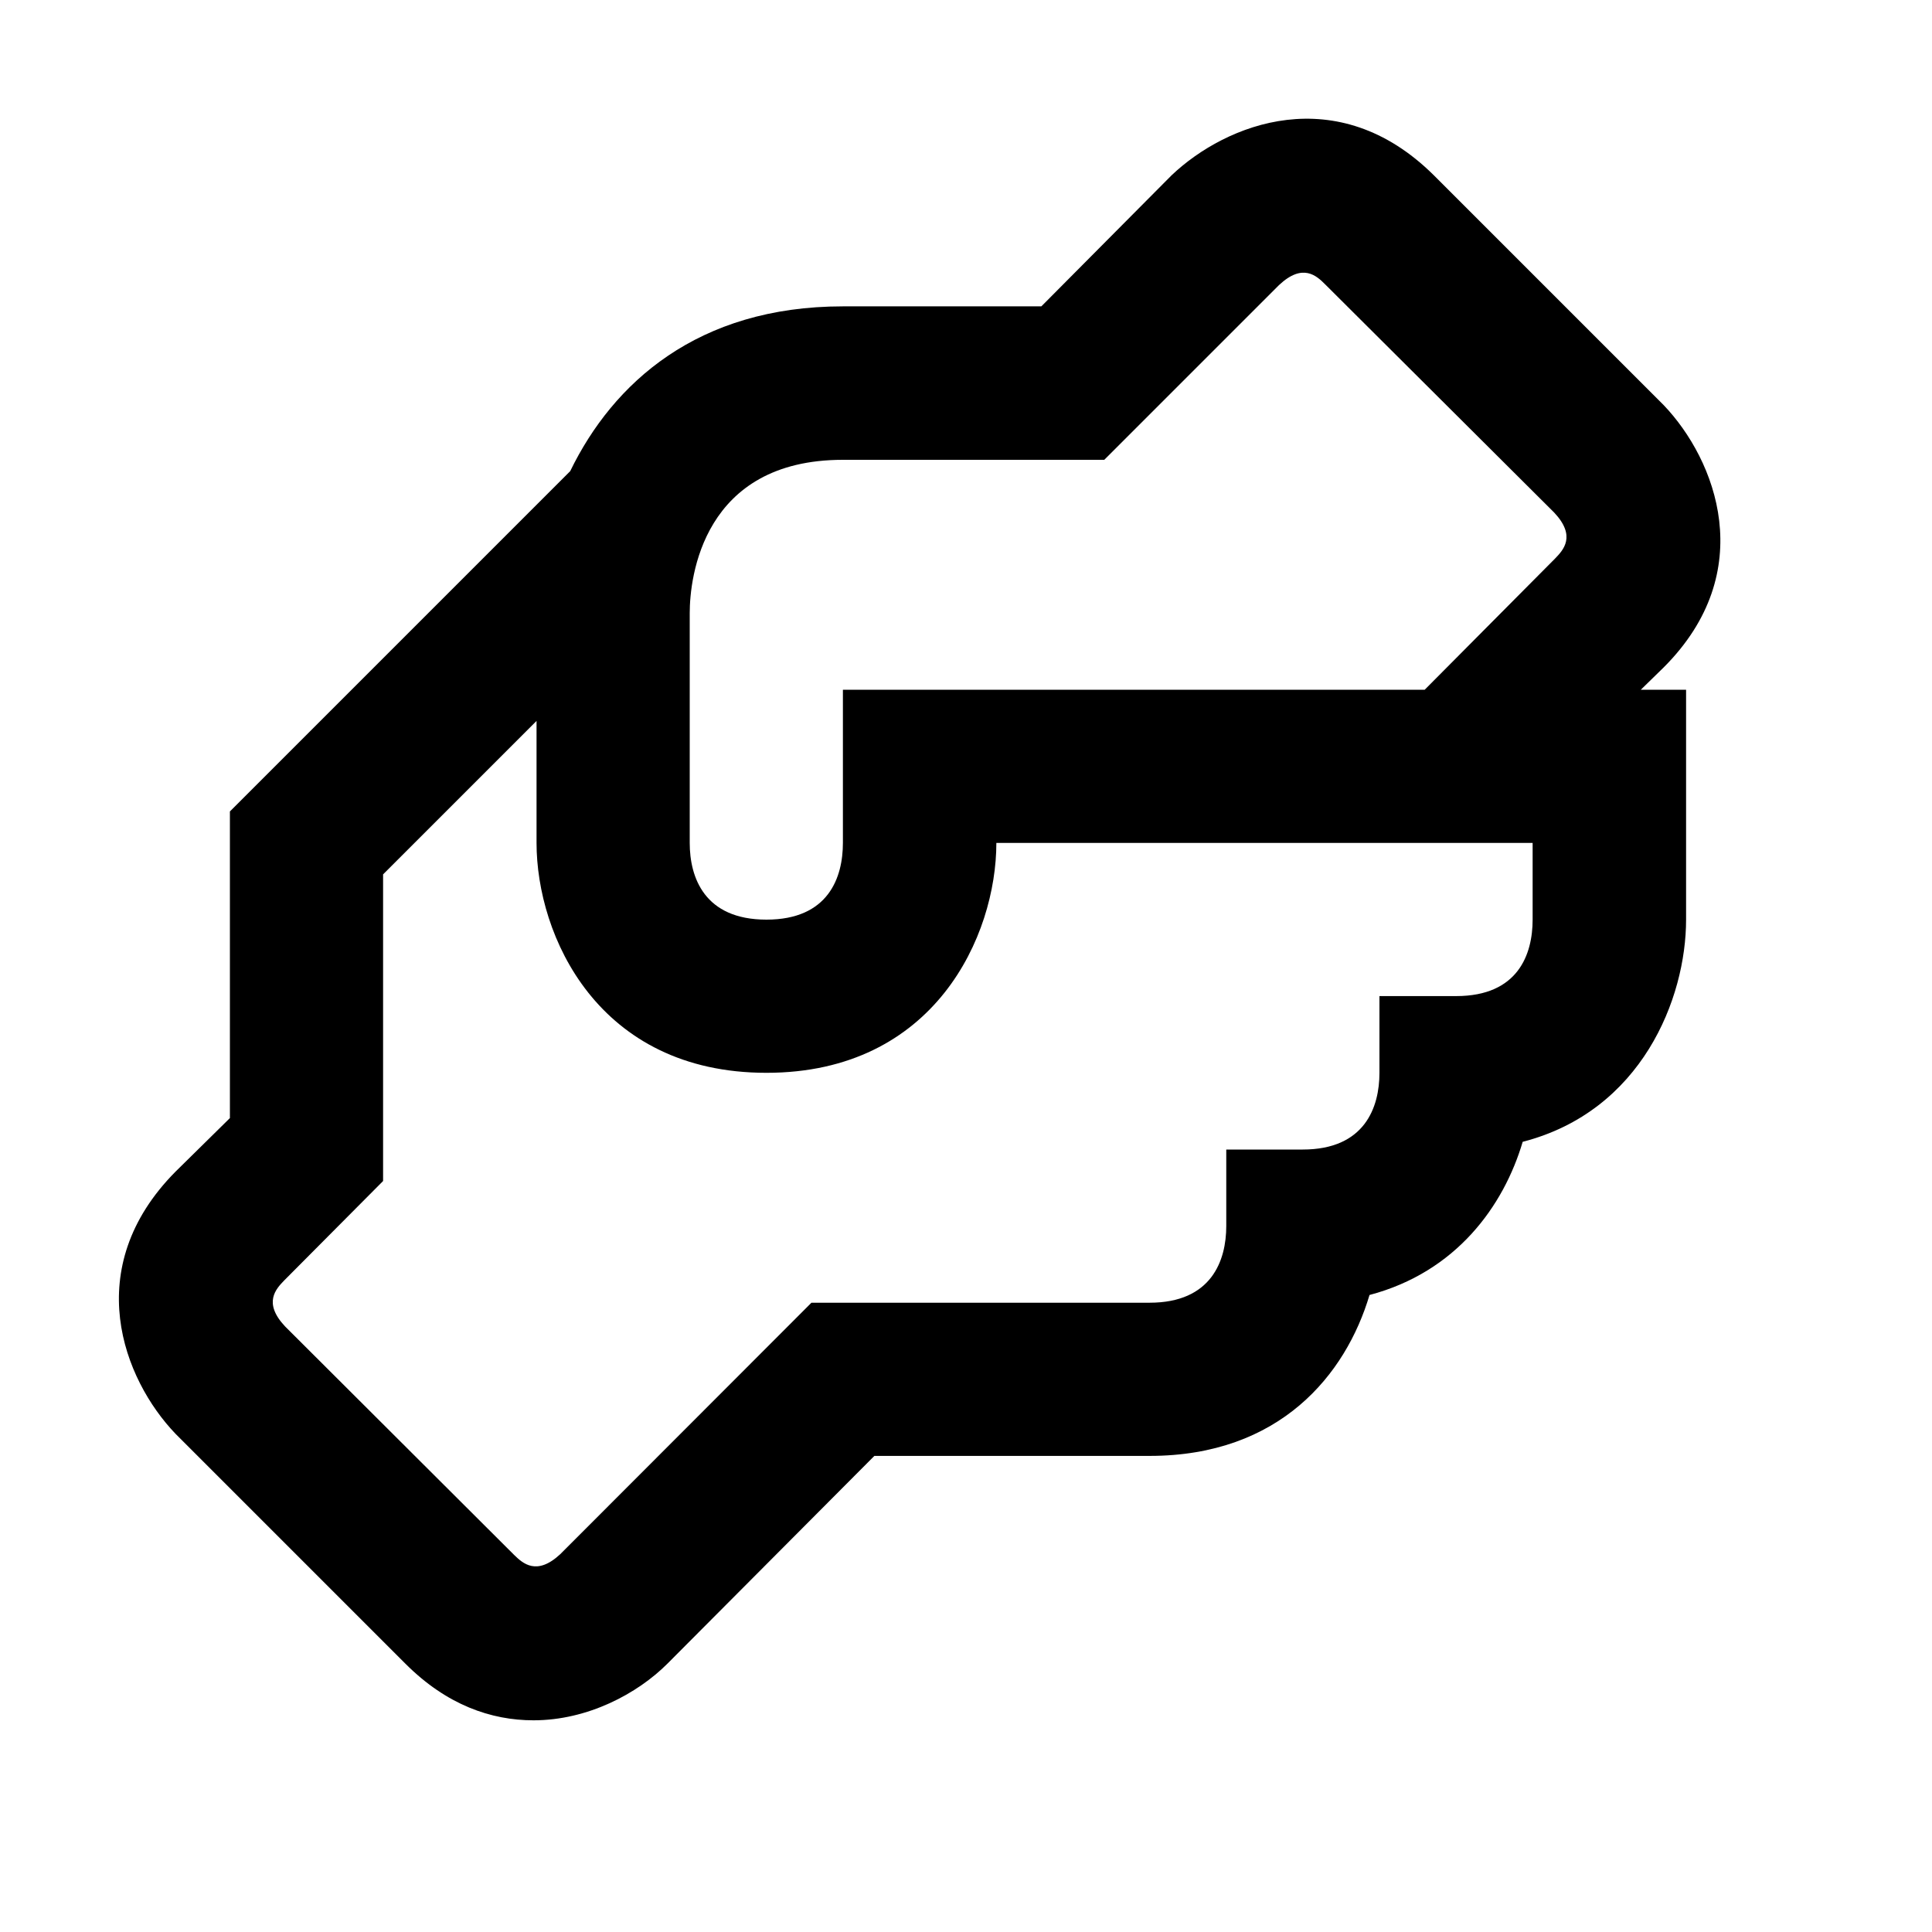 <svg width="7" height="7" viewBox="0 0 7 7" fill="none" xmlns="http://www.w3.org/2000/svg">
<path d="M6.028 2.418C6.375 2.071 6.217 1.666 6.028 1.468L5.195 0.635C4.845 0.288 4.443 0.447 4.245 0.635L3.773 1.11H3.054C2.527 1.11 2.221 1.388 2.066 1.707L0.833 2.94V4.051L0.636 4.245C0.289 4.595 0.447 4.998 0.636 5.195L1.469 6.028C1.619 6.178 1.78 6.233 1.933 6.233C2.13 6.233 2.31 6.136 2.418 6.028L3.168 5.275H4.165C4.637 5.275 4.876 4.981 4.962 4.692C5.276 4.609 5.448 4.37 5.517 4.137C5.948 4.026 6.109 3.618 6.109 3.332V2.499H5.945L6.028 2.418ZM5.553 3.332C5.553 3.457 5.501 3.609 5.276 3.609H4.998V3.887C4.998 4.012 4.945 4.165 4.72 4.165H4.443V4.442C4.443 4.567 4.39 4.72 4.165 4.72H2.94L2.03 5.631C1.944 5.711 1.894 5.664 1.863 5.634L1.033 4.806C0.952 4.72 1 4.67 1.03 4.639L1.388 4.279V3.168L1.944 2.612V3.054C1.944 3.39 2.166 3.887 2.777 3.887C3.387 3.887 3.61 3.39 3.61 3.054H5.553V3.332ZM5.634 2.024L5.162 2.499H3.054V3.054C3.054 3.179 3.002 3.332 2.777 3.332C2.552 3.332 2.499 3.179 2.499 3.054V2.221C2.499 2.093 2.546 1.666 3.054 1.666H4.001L4.634 1.033C4.72 0.952 4.77 0.999 4.801 1.03L5.631 1.857C5.712 1.943 5.664 1.993 5.634 2.024Z" fill="black"/>
</svg>
